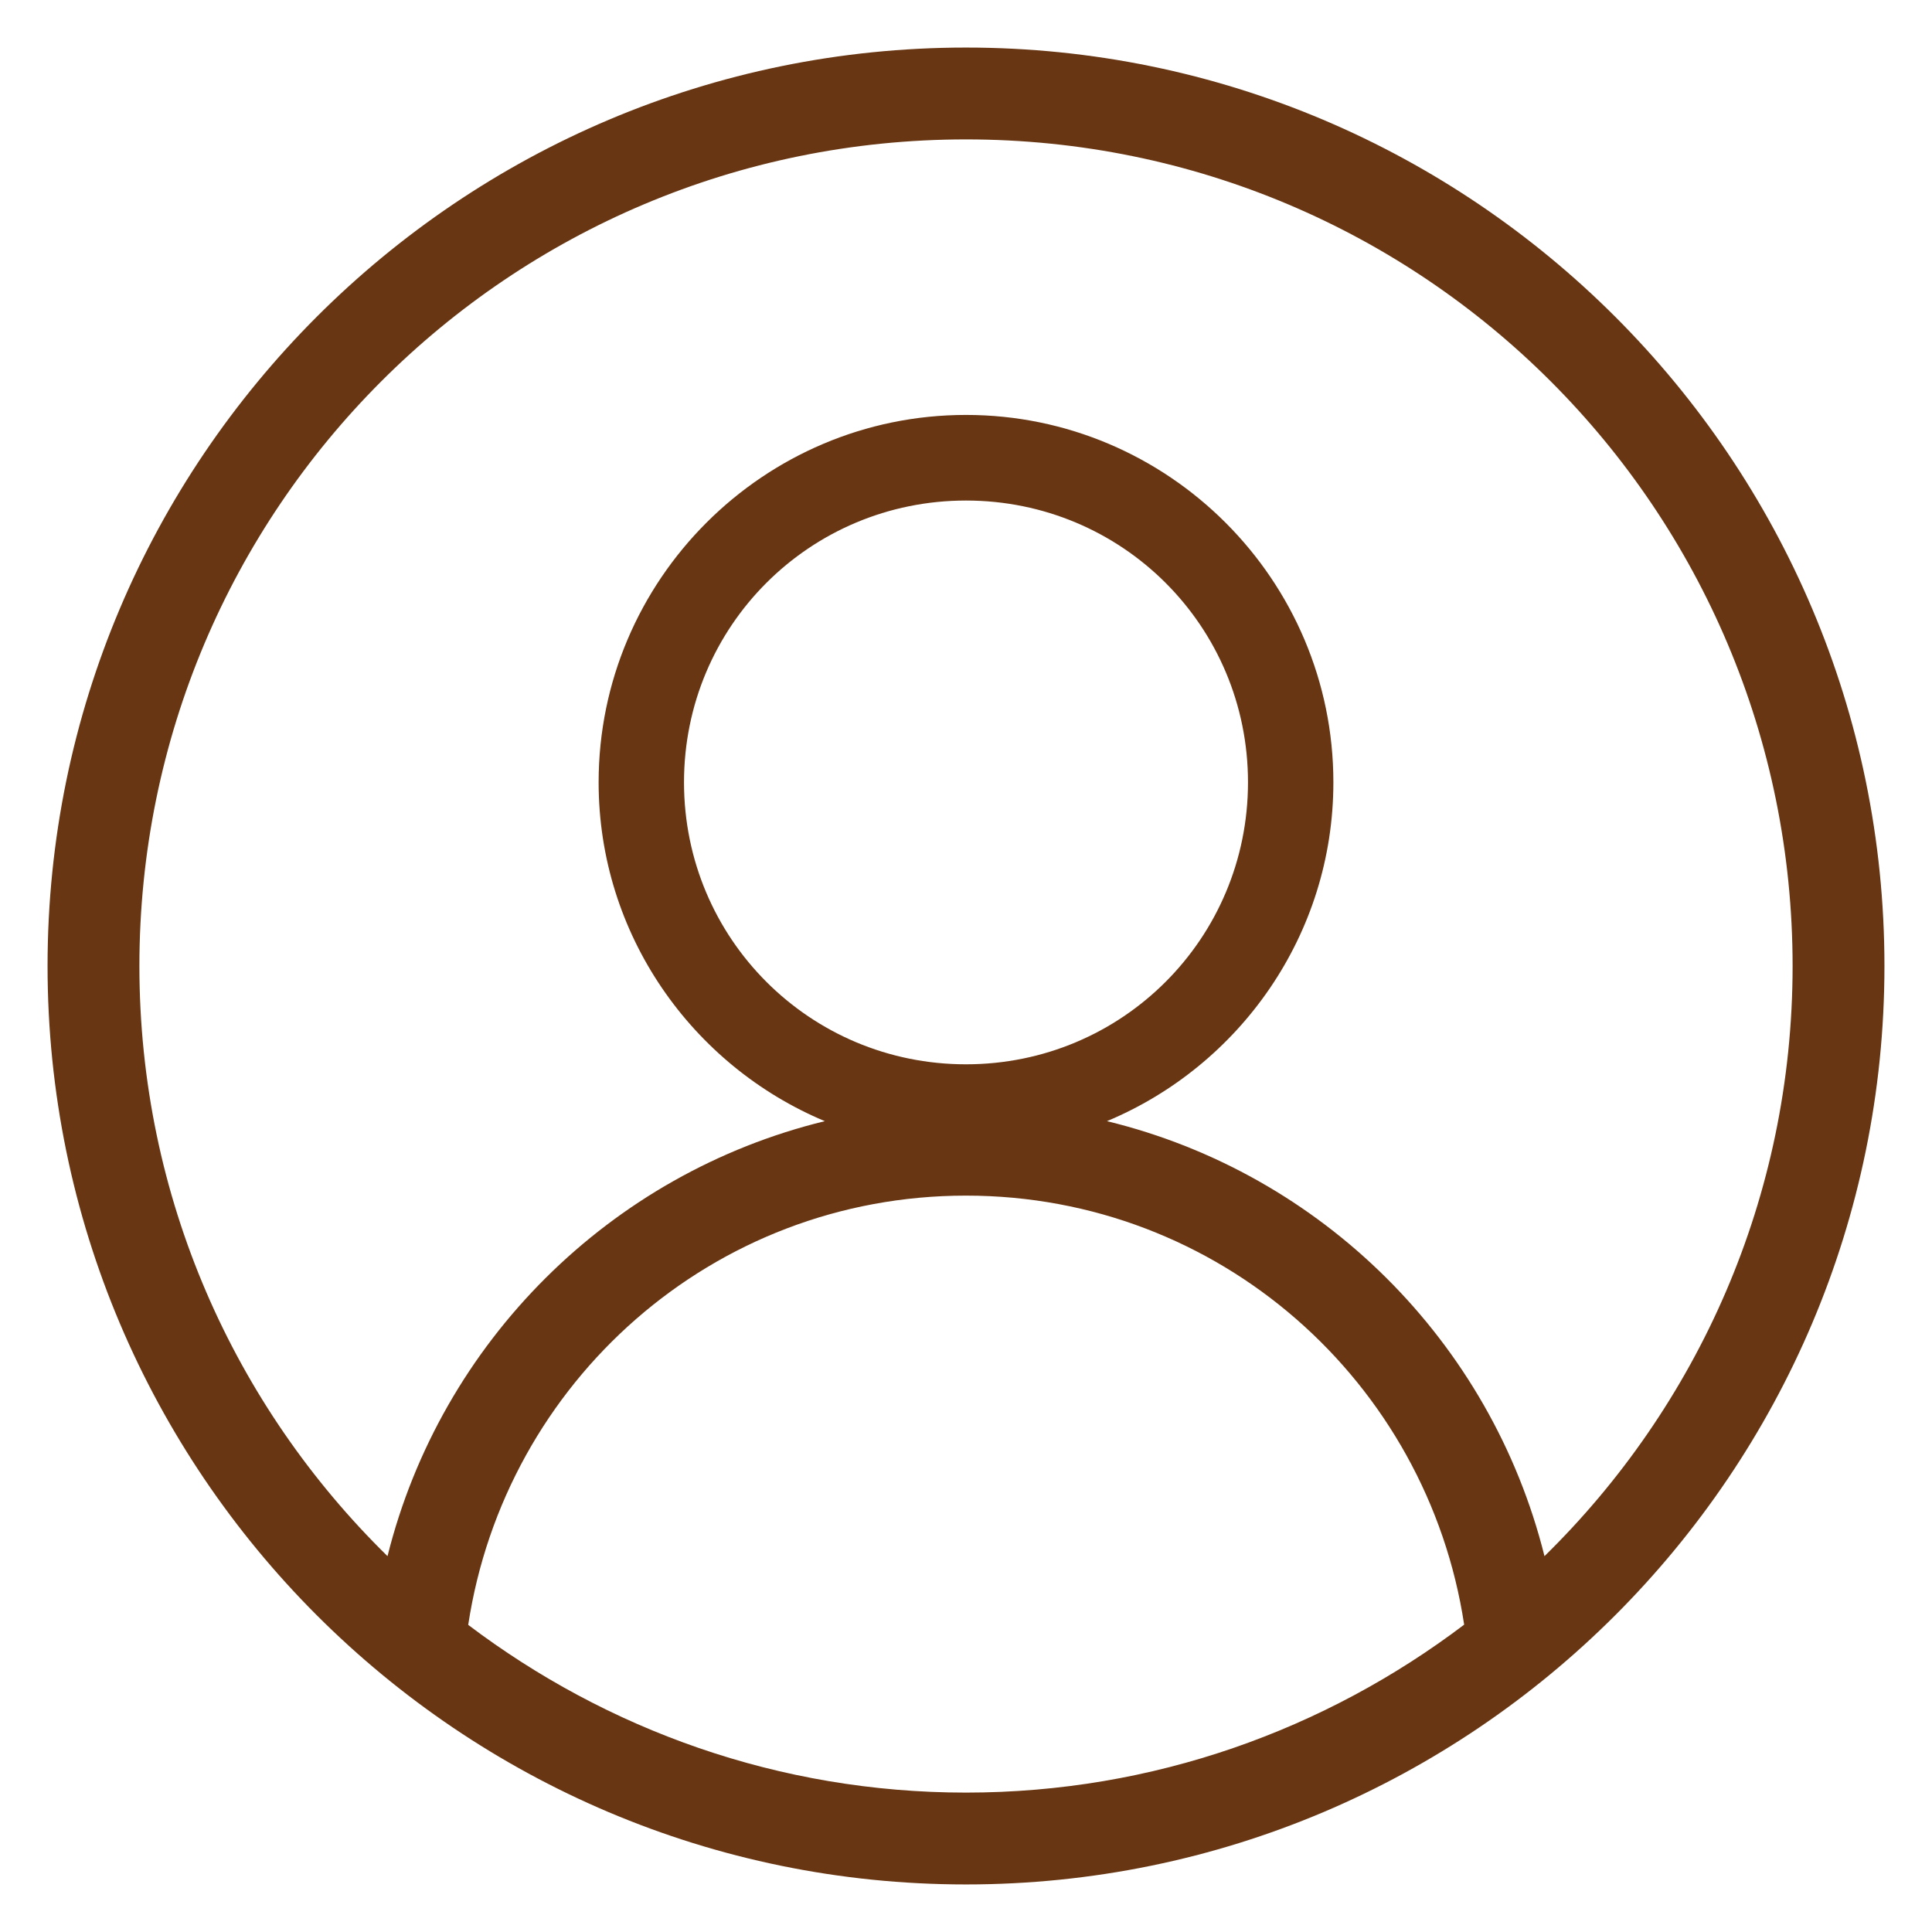 <?xml version="1.0" encoding="UTF-8"?>
<svg width="26px" height="26px" viewBox="0 0 26 26" version="1.1" xmlns="http://www.w3.org/2000/svg" xmlns:xlink="http://www.w3.org/1999/xlink">
    <!-- Generator: sketchtool 61 (101010) - https://sketch.com -->
    <title>4E0C9D66-3B2E-4352-A3F8-87605E77A39C</title>
    <desc>Created with sketchtool.</desc>
    <g id="UI-KIT" stroke="none" stroke-width="1" fill="none" fill-rule="evenodd">
        <g id="UI_KIT" transform="translate(-430, -8461)" fill="#683612" fill-rule="nonzero">
            <g id="ICO-hamburger-Copy-2" transform="translate(430.64, 8461.64)">
                <path d="M12.36,0 C5.541,0 0,5.541 0,12.36 C0,19.179 5.541,24.72 12.36,24.72 C19.179,24.72 24.72,19.179 24.72,12.36 C24.72,5.541 19.179,0 12.36,0 Z M12.36,1.236 C18.511,1.236 23.484,6.209 23.484,12.36 C23.484,15.476 22.204,18.284 20.145,20.302 C19.425,17.416 17.148,15.151 14.257,14.448 C16.043,13.702 17.304,11.94 17.304,9.888 C17.304,7.164 15.084,4.944 12.36,4.944 C9.636,4.944 7.416,7.164 7.416,9.888 C7.416,11.939 8.676,13.701 10.46,14.448 C7.571,15.152 5.295,17.418 4.575,20.302 C2.516,18.284 1.236,15.476 1.236,12.36 C1.236,6.209 6.209,1.236 12.36,1.236 Z M12.36,6.096 C14.462,6.096 16.155,7.786 16.155,9.888 C16.155,11.99 14.462,13.683 12.36,13.683 C10.258,13.683 8.565,11.99 8.565,9.888 C8.565,7.786 10.258,6.096 12.36,6.096 Z M12.36,15.45 C15.771,15.45 18.568,17.958 19.064,21.224 C17.199,22.636 14.883,23.484 12.36,23.484 C9.839,23.484 7.525,22.636 5.661,21.227 C6.157,17.96 8.949,15.45 12.36,15.45 Z" id="Shape"></path>
            </g>
        </g>
    </g>
</svg>
